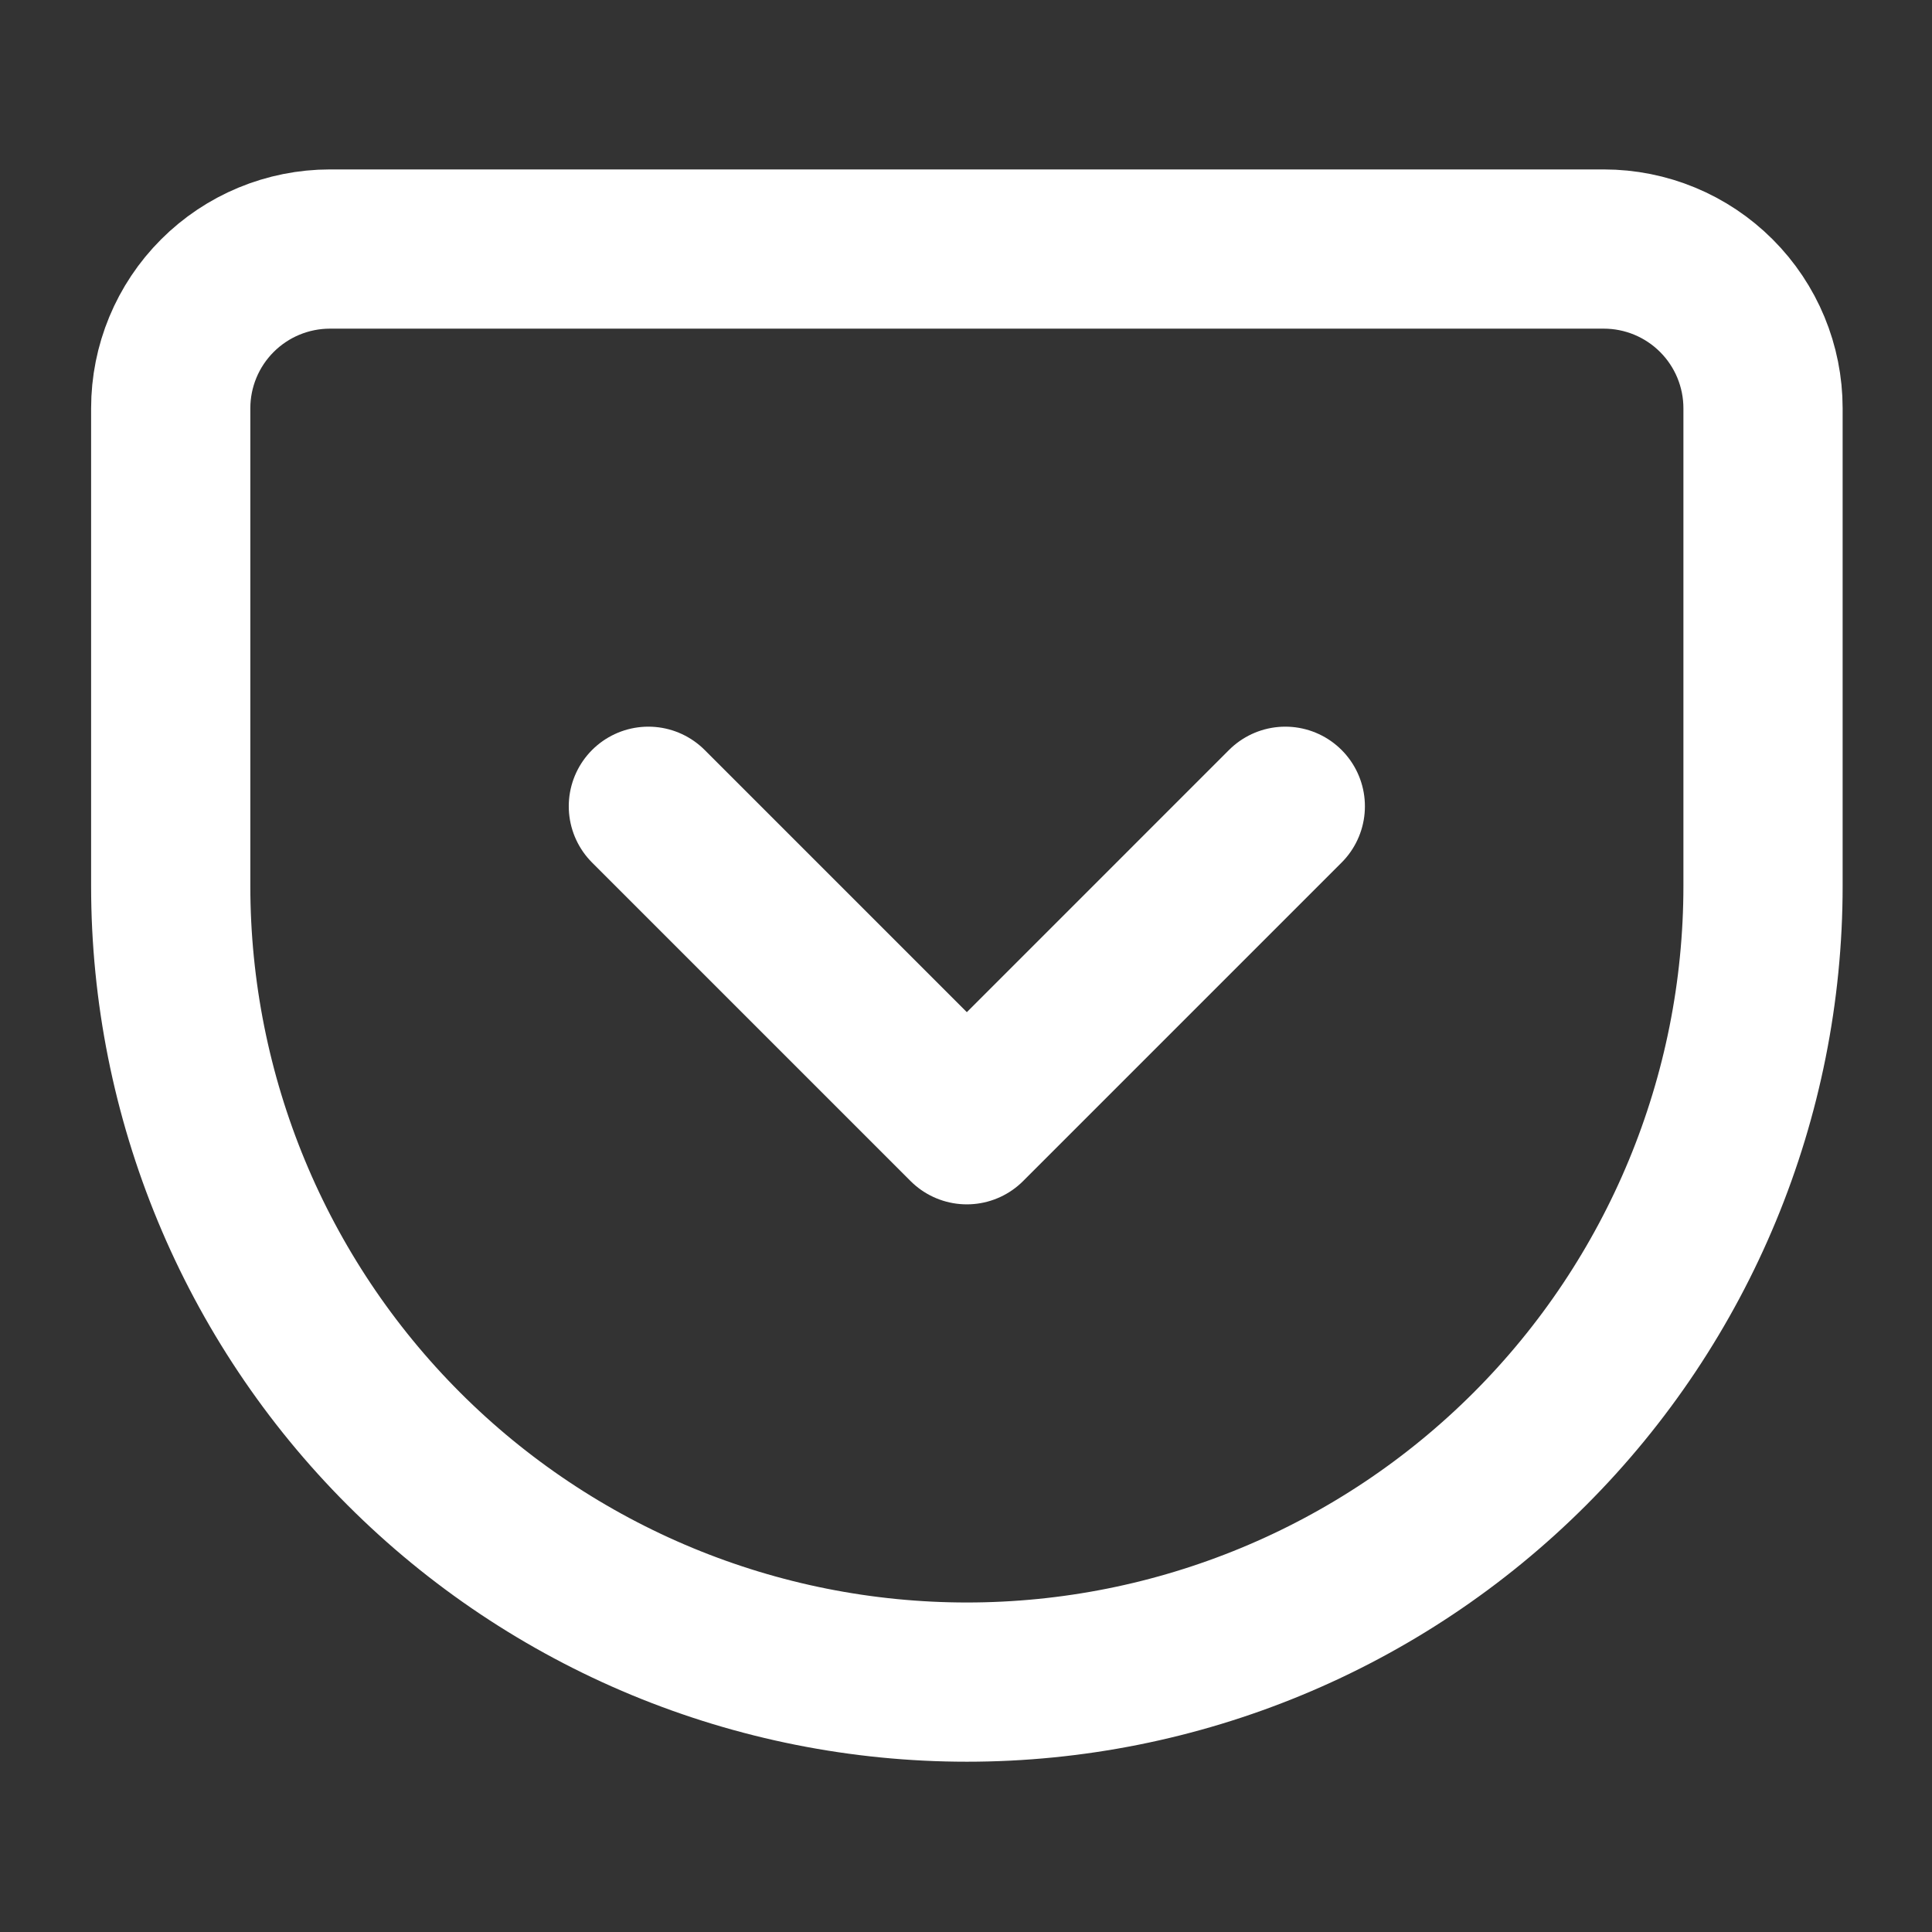 <?xml version="1.0" encoding="UTF-8"?> <svg xmlns="http://www.w3.org/2000/svg" width="104" height="104" viewBox="0 0 104 104" fill="none"><rect x="0" y="0" width="104" height="104" fill="#333333" stroke="none"/><path d="M17.762 13.406H86.332C88.606 13.406 90.786 14.309 92.393 15.917C94.001 17.524 94.904 19.704 94.904 21.978V47.692C94.904 59.058 90.388 69.959 82.351 77.996C74.314 86.033 63.413 90.548 52.047 90.548C46.419 90.548 40.846 89.44 35.646 87.286C30.447 85.132 25.722 81.976 21.743 77.996C13.705 69.959 9.19 59.058 9.19 47.692V21.978C9.19 19.704 10.093 17.524 11.701 15.917C13.308 14.309 15.488 13.406 17.762 13.406V13.406Z" stroke="white" stroke-width="8.571" stroke-linecap="round" stroke-linejoin="round"></path><path d="M34.902 43.402L52.045 60.545L69.188 43.402" stroke="white" stroke-width="8.571" stroke-linecap="round" stroke-linejoin="round"></path></svg> 